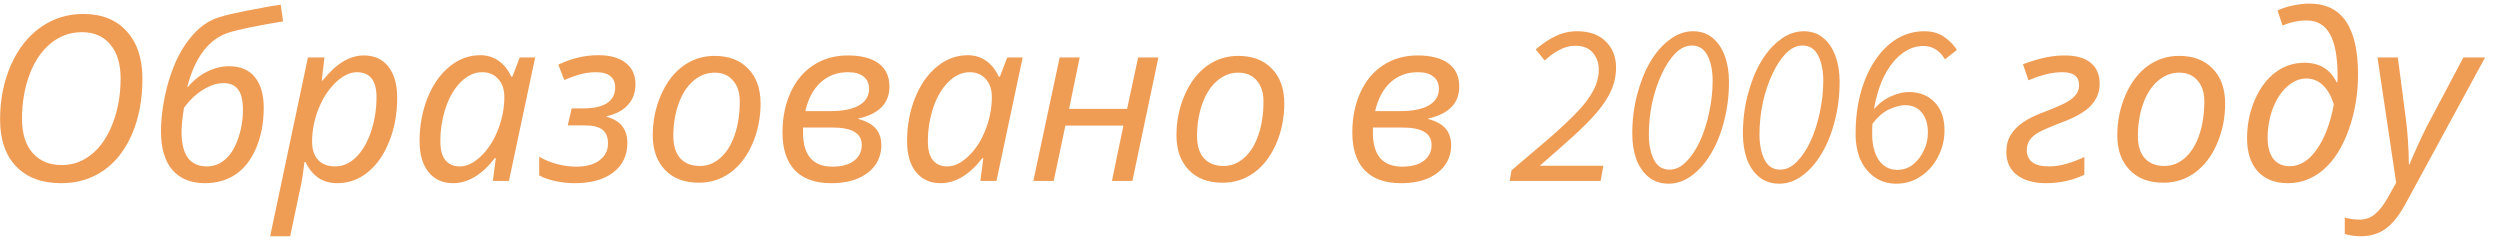 <?xml version="1.0" encoding="UTF-8"?> <svg xmlns="http://www.w3.org/2000/svg" width="152" height="15" viewBox="0 0 152 15" fill="none"> <path d="M8.659 4.786C8.659 6.039 8.452 7.154 8.037 8.129C7.622 9.1 7.044 9.845 6.301 10.364C5.558 10.879 4.697 11.137 3.717 11.137C2.546 11.137 1.634 10.797 0.982 10.118C0.331 9.439 0.005 8.487 0.005 7.261C0.005 6.067 0.221 4.973 0.654 3.979C1.092 2.981 1.693 2.211 2.459 1.669C3.225 1.122 4.093 0.849 5.063 0.849C6.189 0.849 7.069 1.2 7.702 1.901C8.34 2.599 8.659 3.56 8.659 4.786ZM4.975 1.956C4.273 1.956 3.644 2.182 3.088 2.633C2.532 3.084 2.101 3.717 1.796 4.533C1.491 5.344 1.338 6.244 1.338 7.233C1.338 8.122 1.554 8.812 1.987 9.305C2.42 9.792 3.01 10.036 3.758 10.036C4.432 10.036 5.041 9.815 5.583 9.373C6.125 8.931 6.551 8.3 6.861 7.479C7.176 6.659 7.333 5.752 7.333 4.759C7.333 3.884 7.123 3.198 6.704 2.701C6.289 2.204 5.713 1.956 4.975 1.956ZM9.787 7.979C9.787 7.441 9.842 6.86 9.951 6.235C10.06 5.606 10.213 5.014 10.409 4.458C10.605 3.897 10.831 3.408 11.086 2.988C11.346 2.564 11.633 2.198 11.947 1.888C12.266 1.578 12.599 1.345 12.945 1.19C13.296 1.031 13.95 0.858 14.907 0.671C15.869 0.479 16.589 0.352 17.067 0.288L17.211 1.3C15.625 1.56 14.522 1.787 13.902 1.983C12.704 2.366 11.865 3.462 11.387 5.271L11.428 5.285C11.774 4.875 12.166 4.563 12.604 4.349C13.046 4.134 13.485 4.027 13.923 4.027C14.625 4.027 15.151 4.251 15.502 4.697C15.857 5.139 16.035 5.757 16.035 6.55C16.035 7.457 15.883 8.27 15.577 8.99C15.276 9.706 14.859 10.243 14.326 10.604C13.793 10.959 13.173 11.137 12.467 11.137C11.61 11.137 10.949 10.87 10.484 10.337C10.02 9.799 9.787 9.013 9.787 7.979ZM12.576 10.118C12.991 10.118 13.36 9.979 13.684 9.701C14.012 9.423 14.274 9.004 14.47 8.443C14.67 7.878 14.771 7.288 14.771 6.673C14.771 6.108 14.672 5.698 14.477 5.442C14.285 5.183 13.991 5.053 13.595 5.053C13.194 5.053 12.774 5.189 12.337 5.463C11.899 5.736 11.517 6.099 11.188 6.55C11.088 7.16 11.038 7.65 11.038 8.02C11.038 9.419 11.551 10.118 12.576 10.118ZM22.119 3.371C22.766 3.371 23.265 3.599 23.616 4.055C23.972 4.51 24.149 5.137 24.149 5.935C24.149 6.905 23.988 7.794 23.664 8.601C23.345 9.403 22.91 10.027 22.358 10.474C21.811 10.916 21.192 11.137 20.499 11.137C19.624 11.137 18.984 10.708 18.578 9.852H18.51C18.437 10.476 18.375 10.9 18.325 11.123L17.642 14.363H16.425L18.722 3.494H19.727L19.562 4.896H19.617C20.05 4.358 20.469 3.97 20.875 3.733C21.285 3.492 21.7 3.371 22.119 3.371ZM21.702 4.39C21.278 4.39 20.848 4.597 20.41 5.012C19.977 5.426 19.629 5.962 19.364 6.618C19.105 7.274 18.975 7.938 18.975 8.607C18.975 9.081 19.095 9.453 19.337 9.722C19.583 9.986 19.939 10.118 20.403 10.118C20.85 10.118 21.265 9.931 21.648 9.558C22.03 9.184 22.333 8.667 22.557 8.006C22.78 7.34 22.892 6.641 22.892 5.907C22.892 4.896 22.495 4.39 21.702 4.39ZM27.54 11.137C26.916 11.137 26.421 10.913 26.057 10.467C25.692 10.02 25.51 9.391 25.51 8.58C25.51 7.646 25.669 6.775 25.988 5.969C26.312 5.158 26.756 4.52 27.321 4.055C27.886 3.59 28.511 3.357 29.194 3.357C29.618 3.357 29.99 3.469 30.309 3.692C30.632 3.916 30.89 4.237 31.081 4.656H31.156L31.601 3.494H32.537L30.944 11H29.967L30.145 9.612H30.09C29.301 10.629 28.451 11.137 27.54 11.137ZM27.95 10.118C28.379 10.118 28.807 9.913 29.235 9.503C29.668 9.093 30.015 8.56 30.274 7.903C30.534 7.243 30.664 6.57 30.664 5.887C30.664 5.44 30.541 5.08 30.295 4.807C30.049 4.529 29.723 4.39 29.317 4.39C28.857 4.39 28.429 4.583 28.032 4.971C27.64 5.354 27.333 5.871 27.109 6.522C26.886 7.174 26.774 7.869 26.774 8.607C26.774 9.113 26.877 9.492 27.082 9.742C27.287 9.993 27.576 10.118 27.95 10.118ZM35.442 6.591C36.75 6.591 37.404 6.16 37.404 5.299C37.404 5.021 37.309 4.8 37.117 4.636C36.926 4.472 36.634 4.39 36.242 4.39C35.914 4.39 35.6 4.431 35.299 4.513C35.003 4.59 34.672 4.709 34.308 4.868L33.945 3.932C34.36 3.736 34.759 3.592 35.142 3.501C35.529 3.405 35.95 3.357 36.406 3.357C37.103 3.357 37.648 3.512 38.04 3.822C38.437 4.128 38.635 4.561 38.635 5.121C38.635 5.627 38.482 6.046 38.177 6.379C37.876 6.712 37.441 6.942 36.871 7.069V7.097C37.719 7.32 38.143 7.851 38.143 8.689C38.143 9.446 37.858 10.043 37.288 10.48C36.723 10.918 35.939 11.137 34.937 11.137C34.554 11.137 34.169 11.096 33.781 11.014C33.394 10.932 33.061 10.815 32.783 10.665V9.53C33.12 9.726 33.487 9.877 33.884 9.981C34.28 10.082 34.665 10.132 35.039 10.132C35.636 10.132 36.105 10.004 36.447 9.749C36.794 9.489 36.967 9.15 36.967 8.73C36.967 8.339 36.853 8.056 36.625 7.883C36.397 7.71 36.039 7.623 35.552 7.623H34.52L34.759 6.591H35.442ZM44.978 6.153C44.978 5.629 44.842 5.21 44.568 4.896C44.295 4.577 43.923 4.417 43.454 4.417C42.971 4.417 42.536 4.586 42.148 4.923C41.761 5.26 41.463 5.727 41.253 6.324C41.043 6.917 40.938 7.566 40.938 8.272C40.938 8.856 41.078 9.305 41.355 9.619C41.638 9.934 42.039 10.091 42.559 10.091C43.014 10.091 43.427 9.929 43.796 9.605C44.17 9.277 44.459 8.815 44.664 8.218C44.874 7.621 44.978 6.933 44.978 6.153ZM46.243 6.297C46.243 7.163 46.079 7.976 45.751 8.737C45.423 9.494 44.976 10.079 44.411 10.494C43.846 10.904 43.206 11.109 42.49 11.109C41.615 11.109 40.929 10.85 40.433 10.33C39.936 9.811 39.688 9.109 39.688 8.225C39.688 7.35 39.856 6.529 40.193 5.764C40.531 4.998 40.98 4.412 41.54 4.007C42.105 3.601 42.739 3.398 43.44 3.398C44.311 3.398 44.995 3.658 45.491 4.178C45.992 4.693 46.243 5.399 46.243 6.297ZM51.555 3.371C52.352 3.371 52.972 3.531 53.414 3.85C53.856 4.169 54.077 4.643 54.077 5.271C54.077 5.777 53.915 6.194 53.592 6.522C53.268 6.846 52.799 7.074 52.184 7.206V7.233C52.68 7.366 53.038 7.564 53.257 7.828C53.476 8.088 53.585 8.423 53.585 8.833C53.585 9.275 53.464 9.672 53.223 10.023C52.981 10.369 52.633 10.642 52.177 10.843C51.721 11.039 51.172 11.137 50.529 11.137C49.568 11.137 48.834 10.875 48.328 10.351C47.827 9.826 47.576 9.059 47.576 8.047C47.576 7.145 47.74 6.336 48.068 5.62C48.397 4.9 48.861 4.346 49.463 3.959C50.065 3.567 50.762 3.371 51.555 3.371ZM48.827 7.753V8.088C48.827 8.753 48.975 9.261 49.272 9.612C49.572 9.959 50.021 10.132 50.618 10.132C51.179 10.132 51.614 10.013 51.924 9.776C52.238 9.535 52.395 9.216 52.395 8.819C52.395 8.459 52.25 8.193 51.958 8.02C51.671 7.842 51.215 7.753 50.591 7.753H48.827ZM51.568 4.39C50.908 4.39 50.352 4.595 49.9 5.005C49.449 5.415 49.137 5.998 48.964 6.755H50.488C51.249 6.755 51.83 6.639 52.231 6.406C52.637 6.169 52.84 5.834 52.84 5.401C52.84 5.078 52.728 4.829 52.505 4.656C52.286 4.479 51.974 4.39 51.568 4.39ZM57.181 11.137C56.556 11.137 56.062 10.913 55.697 10.467C55.333 10.02 55.15 9.391 55.15 8.58C55.15 7.646 55.31 6.775 55.629 5.969C55.953 5.158 56.397 4.52 56.962 4.055C57.527 3.59 58.151 3.357 58.835 3.357C59.259 3.357 59.63 3.469 59.949 3.692C60.273 3.916 60.53 4.237 60.722 4.656H60.797L61.241 3.494H62.178L60.585 11H59.607L59.785 9.612H59.73C58.942 10.629 58.092 11.137 57.181 11.137ZM57.591 10.118C58.019 10.118 58.448 9.913 58.876 9.503C59.309 9.093 59.655 8.56 59.915 7.903C60.175 7.243 60.305 6.57 60.305 5.887C60.305 5.44 60.182 5.08 59.935 4.807C59.69 4.529 59.364 4.39 58.958 4.39C58.498 4.39 58.069 4.583 57.673 4.971C57.281 5.354 56.973 5.871 56.75 6.522C56.527 7.174 56.415 7.869 56.415 8.607C56.415 9.113 56.518 9.492 56.723 9.742C56.928 9.993 57.217 10.118 57.591 10.118ZM65.644 3.494L65.001 6.618H68.528L69.198 3.494H70.429L68.85 11H67.606L68.303 7.637H64.775L64.064 11H62.827L64.427 3.494H65.644ZM76.82 6.153C76.82 5.629 76.684 5.21 76.41 4.896C76.137 4.577 75.765 4.417 75.296 4.417C74.813 4.417 74.378 4.586 73.99 4.923C73.603 5.26 73.304 5.727 73.095 6.324C72.885 6.917 72.78 7.566 72.78 8.272C72.78 8.856 72.919 9.305 73.197 9.619C73.48 9.934 73.881 10.091 74.4 10.091C74.856 10.091 75.269 9.929 75.638 9.605C76.011 9.277 76.301 8.815 76.506 8.218C76.716 7.621 76.82 6.933 76.82 6.153ZM78.085 6.297C78.085 7.163 77.921 7.976 77.593 8.737C77.265 9.494 76.818 10.079 76.253 10.494C75.688 10.904 75.047 11.109 74.332 11.109C73.457 11.109 72.771 10.85 72.274 10.33C71.778 9.811 71.529 9.109 71.529 8.225C71.529 7.35 71.698 6.529 72.035 5.764C72.372 4.998 72.821 4.412 73.382 4.007C73.947 3.601 74.58 3.398 75.282 3.398C76.153 3.398 76.836 3.658 77.333 4.178C77.834 4.693 78.085 5.399 78.085 6.297ZM86.199 3.371C86.997 3.371 87.617 3.531 88.059 3.85C88.501 4.169 88.722 4.643 88.722 5.271C88.722 5.777 88.56 6.194 88.236 6.522C87.913 6.846 87.443 7.074 86.828 7.206V7.233C87.325 7.366 87.683 7.564 87.901 7.828C88.12 8.088 88.23 8.423 88.23 8.833C88.23 9.275 88.109 9.672 87.867 10.023C87.626 10.369 87.277 10.642 86.821 10.843C86.366 11.039 85.816 11.137 85.174 11.137C84.212 11.137 83.478 10.875 82.973 10.351C82.471 9.826 82.221 9.059 82.221 8.047C82.221 7.145 82.385 6.336 82.713 5.62C83.041 4.9 83.506 4.346 84.107 3.959C84.709 3.567 85.406 3.371 86.199 3.371ZM83.472 7.753V8.088C83.472 8.753 83.62 9.261 83.916 9.612C84.217 9.959 84.666 10.132 85.263 10.132C85.823 10.132 86.258 10.013 86.568 9.776C86.883 9.535 87.04 9.216 87.04 8.819C87.04 8.459 86.894 8.193 86.603 8.02C86.315 7.842 85.86 7.753 85.235 7.753H83.472ZM86.213 4.39C85.552 4.39 84.996 4.595 84.545 5.005C84.094 5.415 83.782 5.998 83.608 6.755H85.133C85.894 6.755 86.475 6.639 86.876 6.406C87.282 6.169 87.484 5.834 87.484 5.401C87.484 5.078 87.373 4.829 87.149 4.656C86.931 4.479 86.618 4.39 86.213 4.39ZM91.788 11L91.9 10.356C92.796 9.6 93.575 8.937 94.238 8.368C94.9 7.789 95.451 7.271 95.89 6.814C96.328 6.357 96.655 5.923 96.87 5.512C97.094 5.092 97.206 4.667 97.206 4.238C97.206 3.827 97.084 3.482 96.842 3.202C96.608 2.922 96.244 2.782 95.75 2.782C95.451 2.782 95.148 2.861 94.84 3.02C94.541 3.169 94.233 3.389 93.916 3.678L93.37 3.006C93.78 2.651 94.186 2.381 94.588 2.194C94.998 1.998 95.428 1.9 95.876 1.9C96.641 1.9 97.229 2.11 97.64 2.53C98.05 2.941 98.256 3.463 98.256 4.098C98.256 4.593 98.158 5.059 97.962 5.498C97.766 5.937 97.476 6.38 97.094 6.828C96.711 7.276 96.23 7.761 95.652 8.284C95.073 8.807 94.396 9.404 93.622 10.076H97.486L97.318 11H91.788ZM101.454 11.168C100.988 11.168 100.586 11.037 100.25 10.776C99.924 10.515 99.672 10.155 99.494 9.698C99.326 9.231 99.242 8.709 99.242 8.13C99.242 7.299 99.34 6.511 99.536 5.764C99.732 5.008 99.998 4.341 100.334 3.762C100.68 3.183 101.076 2.731 101.524 2.404C101.972 2.068 102.444 1.9 102.938 1.9C103.405 1.9 103.802 2.035 104.128 2.306C104.455 2.577 104.702 2.945 104.87 3.412C105.038 3.869 105.122 4.387 105.122 4.966C105.122 5.806 105.024 6.599 104.828 7.346C104.642 8.093 104.376 8.755 104.03 9.334C103.694 9.903 103.302 10.351 102.854 10.678C102.416 11.005 101.949 11.168 101.454 11.168ZM101.51 10.314C101.874 10.314 102.21 10.155 102.518 9.838C102.836 9.521 103.116 9.101 103.358 8.578C103.601 8.046 103.788 7.463 103.918 6.828C104.058 6.193 104.128 5.559 104.128 4.924C104.128 4.299 104.026 3.785 103.82 3.384C103.615 2.973 103.298 2.768 102.868 2.768C102.504 2.768 102.164 2.931 101.846 3.258C101.538 3.575 101.263 4 101.02 4.532C100.778 5.055 100.586 5.633 100.446 6.268C100.316 6.903 100.25 7.537 100.25 8.172C100.25 8.788 100.353 9.301 100.558 9.712C100.764 10.113 101.081 10.314 101.51 10.314ZM108.181 11.168C107.714 11.168 107.313 11.037 106.977 10.776C106.65 10.515 106.398 10.155 106.221 9.698C106.053 9.231 105.969 8.709 105.969 8.13C105.969 7.299 106.067 6.511 106.263 5.764C106.459 5.008 106.725 4.341 107.061 3.762C107.406 3.183 107.803 2.731 108.251 2.404C108.699 2.068 109.17 1.9 109.665 1.9C110.132 1.9 110.528 2.035 110.855 2.306C111.182 2.577 111.429 2.945 111.597 3.412C111.765 3.869 111.849 4.387 111.849 4.966C111.849 5.806 111.751 6.599 111.555 7.346C111.368 8.093 111.102 8.755 110.757 9.334C110.421 9.903 110.029 10.351 109.581 10.678C109.142 11.005 108.676 11.168 108.181 11.168ZM108.237 10.314C108.601 10.314 108.937 10.155 109.245 9.838C109.562 9.521 109.842 9.101 110.085 8.578C110.328 8.046 110.514 7.463 110.645 6.828C110.785 6.193 110.855 5.559 110.855 4.924C110.855 4.299 110.752 3.785 110.547 3.384C110.342 2.973 110.024 2.768 109.595 2.768C109.231 2.768 108.89 2.931 108.573 3.258C108.265 3.575 107.99 4 107.747 4.532C107.504 5.055 107.313 5.633 107.173 6.268C107.042 6.903 106.977 7.537 106.977 8.172C106.977 8.788 107.08 9.301 107.285 9.712C107.49 10.113 107.808 10.314 108.237 10.314ZM113.829 8.172C113.829 8.816 113.965 9.339 114.235 9.74C114.515 10.132 114.889 10.328 115.355 10.328C115.71 10.328 116.027 10.221 116.307 10.006C116.587 9.782 116.807 9.497 116.965 9.152C117.133 8.807 117.217 8.447 117.217 8.074C117.217 7.561 117.096 7.155 116.853 6.856C116.62 6.548 116.27 6.394 115.803 6.394C115.57 6.394 115.267 6.473 114.893 6.632C114.529 6.791 114.179 7.089 113.843 7.528C113.834 7.631 113.829 7.738 113.829 7.85C113.829 7.953 113.829 8.06 113.829 8.172ZM115.299 11.168C114.795 11.168 114.357 11.037 113.983 10.776C113.61 10.515 113.321 10.16 113.115 9.712C112.919 9.255 112.821 8.732 112.821 8.144C112.821 7.229 112.924 6.394 113.129 5.638C113.344 4.873 113.638 4.215 114.011 3.664C114.385 3.104 114.823 2.67 115.327 2.362C115.841 2.054 116.396 1.9 116.993 1.9C117.488 1.9 117.894 2.017 118.211 2.25C118.538 2.474 118.795 2.735 118.981 3.034L118.253 3.608C117.936 3.067 117.497 2.796 116.937 2.796C116.471 2.796 116.032 2.955 115.621 3.272C115.22 3.58 114.87 4.023 114.571 4.602C114.282 5.171 114.072 5.848 113.941 6.632C114.249 6.277 114.599 6.016 114.991 5.848C115.383 5.68 115.733 5.596 116.041 5.596C116.704 5.596 117.231 5.801 117.623 6.212C118.025 6.623 118.225 7.192 118.225 7.92C118.225 8.499 118.095 9.035 117.833 9.53C117.581 10.025 117.231 10.421 116.783 10.72C116.345 11.019 115.85 11.168 115.299 11.168ZM122.997 3.904C123.544 3.704 124.013 3.565 124.405 3.487C124.797 3.41 125.166 3.371 125.513 3.371C126.219 3.371 126.752 3.519 127.112 3.815C127.477 4.112 127.659 4.542 127.659 5.107C127.659 5.6 127.481 6.037 127.126 6.42C126.775 6.798 126.169 7.145 125.308 7.459C124.578 7.742 124.102 7.951 123.879 8.088C123.66 8.225 123.496 8.377 123.387 8.546C123.282 8.715 123.229 8.913 123.229 9.141C123.229 9.441 123.339 9.681 123.558 9.858C123.776 10.032 124.12 10.118 124.59 10.118C125.205 10.118 125.918 9.927 126.729 9.544V10.624C126.005 10.966 125.232 11.137 124.412 11.137C123.656 11.137 123.061 10.97 122.628 10.638C122.2 10.305 121.985 9.838 121.985 9.236C121.985 8.84 122.074 8.496 122.252 8.204C122.434 7.908 122.689 7.648 123.018 7.425C123.35 7.197 123.842 6.965 124.494 6.728C125.109 6.486 125.526 6.297 125.745 6.16C125.968 6.023 126.135 5.875 126.244 5.716C126.354 5.556 126.408 5.376 126.408 5.176C126.408 4.652 126.069 4.39 125.39 4.39C124.779 4.39 124.093 4.554 123.332 4.882L122.997 3.904ZM134.023 6.153C134.023 5.629 133.887 5.21 133.613 4.896C133.34 4.577 132.968 4.417 132.499 4.417C132.016 4.417 131.581 4.586 131.193 4.923C130.806 5.26 130.507 5.727 130.298 6.324C130.088 6.917 129.983 7.566 129.983 8.272C129.983 8.856 130.122 9.305 130.4 9.619C130.683 9.934 131.084 10.091 131.604 10.091C132.059 10.091 132.472 9.929 132.841 9.605C133.215 9.277 133.504 8.815 133.709 8.218C133.919 7.621 134.023 6.933 134.023 6.153ZM135.288 6.297C135.288 7.163 135.124 7.976 134.796 8.737C134.468 9.494 134.021 10.079 133.456 10.494C132.891 10.904 132.251 11.109 131.535 11.109C130.66 11.109 129.974 10.85 129.478 10.33C128.981 9.811 128.732 9.109 128.732 8.225C128.732 7.35 128.901 6.529 129.238 5.764C129.576 4.998 130.024 4.412 130.585 4.007C131.15 3.601 131.784 3.398 132.485 3.398C133.356 3.398 134.039 3.658 134.536 4.178C135.037 4.693 135.288 5.399 135.288 6.297ZM143.368 4.533C143.368 5.709 143.179 6.828 142.801 7.89C142.423 8.947 141.912 9.754 141.27 10.31C140.632 10.861 139.909 11.137 139.103 11.137C138.319 11.137 137.708 10.898 137.271 10.419C136.838 9.936 136.621 9.266 136.621 8.409C136.621 7.58 136.778 6.8 137.093 6.071C137.412 5.342 137.831 4.784 138.351 4.396C138.875 4.009 139.46 3.815 140.107 3.815C141.028 3.815 141.682 4.212 142.069 5.005H142.11L142.124 4.786V4.615C142.124 3.467 141.969 2.619 141.659 2.072C141.354 1.521 140.884 1.245 140.251 1.245C139.745 1.245 139.255 1.348 138.781 1.553L138.474 0.637C138.701 0.523 138.998 0.425 139.362 0.343C139.731 0.261 140.078 0.22 140.401 0.22C141.399 0.22 142.142 0.577 142.63 1.293C143.122 2.004 143.368 3.084 143.368 4.533ZM139.226 10.104C139.836 10.104 140.381 9.765 140.859 9.086C141.338 8.407 141.684 7.495 141.898 6.352C141.739 5.837 141.516 5.445 141.229 5.176C140.941 4.907 140.606 4.772 140.224 4.772C139.813 4.772 139.424 4.937 139.055 5.265C138.69 5.593 138.401 6.037 138.187 6.598C137.977 7.154 137.872 7.753 137.872 8.396C137.872 8.938 137.988 9.359 138.221 9.66C138.453 9.956 138.788 10.104 139.226 10.104ZM144.551 3.494H145.788L146.273 7.206C146.324 7.548 146.367 7.992 146.403 8.539C146.44 9.081 146.458 9.567 146.458 9.995H146.499C146.618 9.694 146.795 9.286 147.032 8.771C147.269 8.257 147.456 7.869 147.593 7.609L149.773 3.494H151.093L146.328 12.258C145.918 13.033 145.499 13.577 145.07 13.892C144.642 14.206 144.129 14.363 143.532 14.363C143.172 14.363 142.849 14.315 142.562 14.22V13.229C142.849 13.31 143.149 13.352 143.464 13.352C143.838 13.352 144.159 13.233 144.428 12.996C144.697 12.764 144.954 12.424 145.2 11.977L145.686 11.109L144.551 3.494Z" fill="#EF9C54"></path> </svg> 